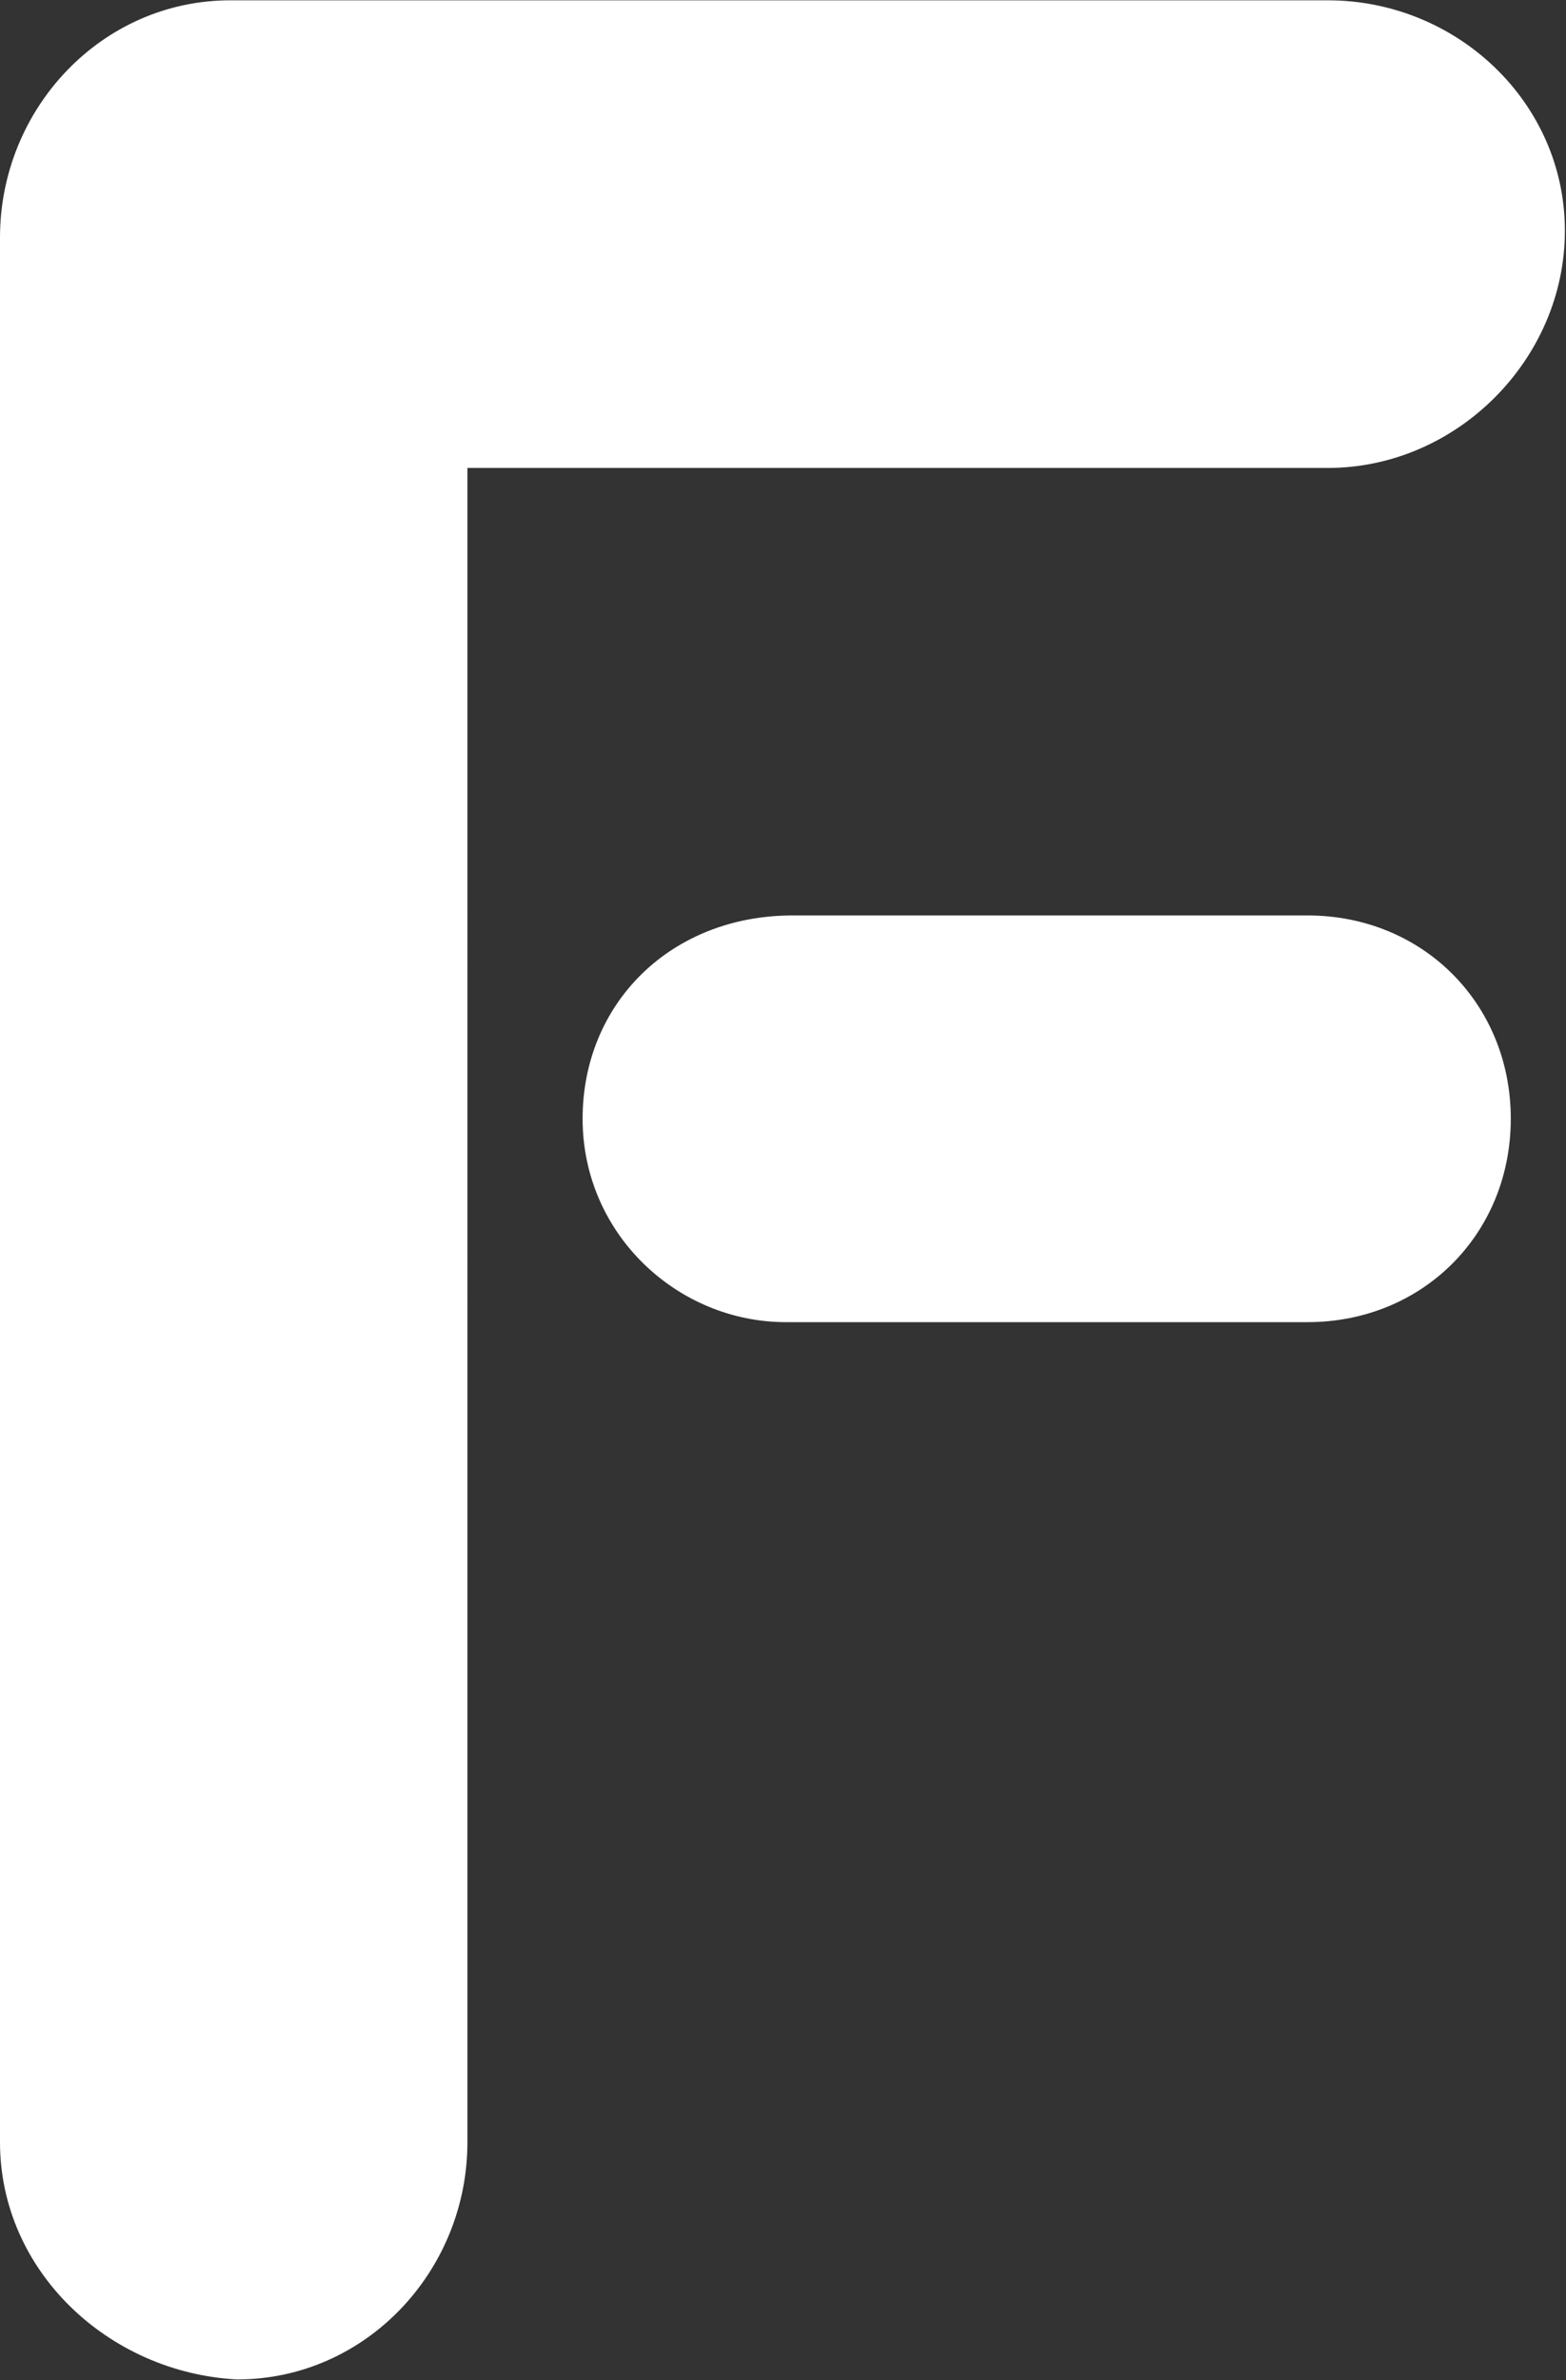 <svg version="1.2" xmlns="http://www.w3.org/2000/svg" viewBox="0 0 987 1500" width="987" height="1500">
	<rect x="0" y="0" width="987" height="1500" fill="#333333" stroke="none"/>
	<title>factset-logo-svg</title>
	<style>
		.s0 { fill: #ffffff } 
	</style>
	<g id="Layer">
		<g id="Layer">
			<path id="Layer" fill-rule="evenodd" class="s0" d="m294.6 1350c0 81.1-64 149.5-145.2 149.5-81.1-4.3-149.4-68.4-149.4-149.5v-1200.3c0-81.2 64-149.5 145.2-149.5h691.7c81.1 0 149.4 64.1 149.4 145.2 0 81.2-68.3 149.5-149.4 149.5h-542.3zm529.5-773.1c72.5 0 128.1 55.5 128.1 128.1 0 72.7-55.6 128.2-128.1 128.2h-328.8c-68.3 0-128.1-55.5-128.1-128.2 0-72.6 55.5-128.1 132.4-128.1z"/>
		</g>
	</g>
</svg>